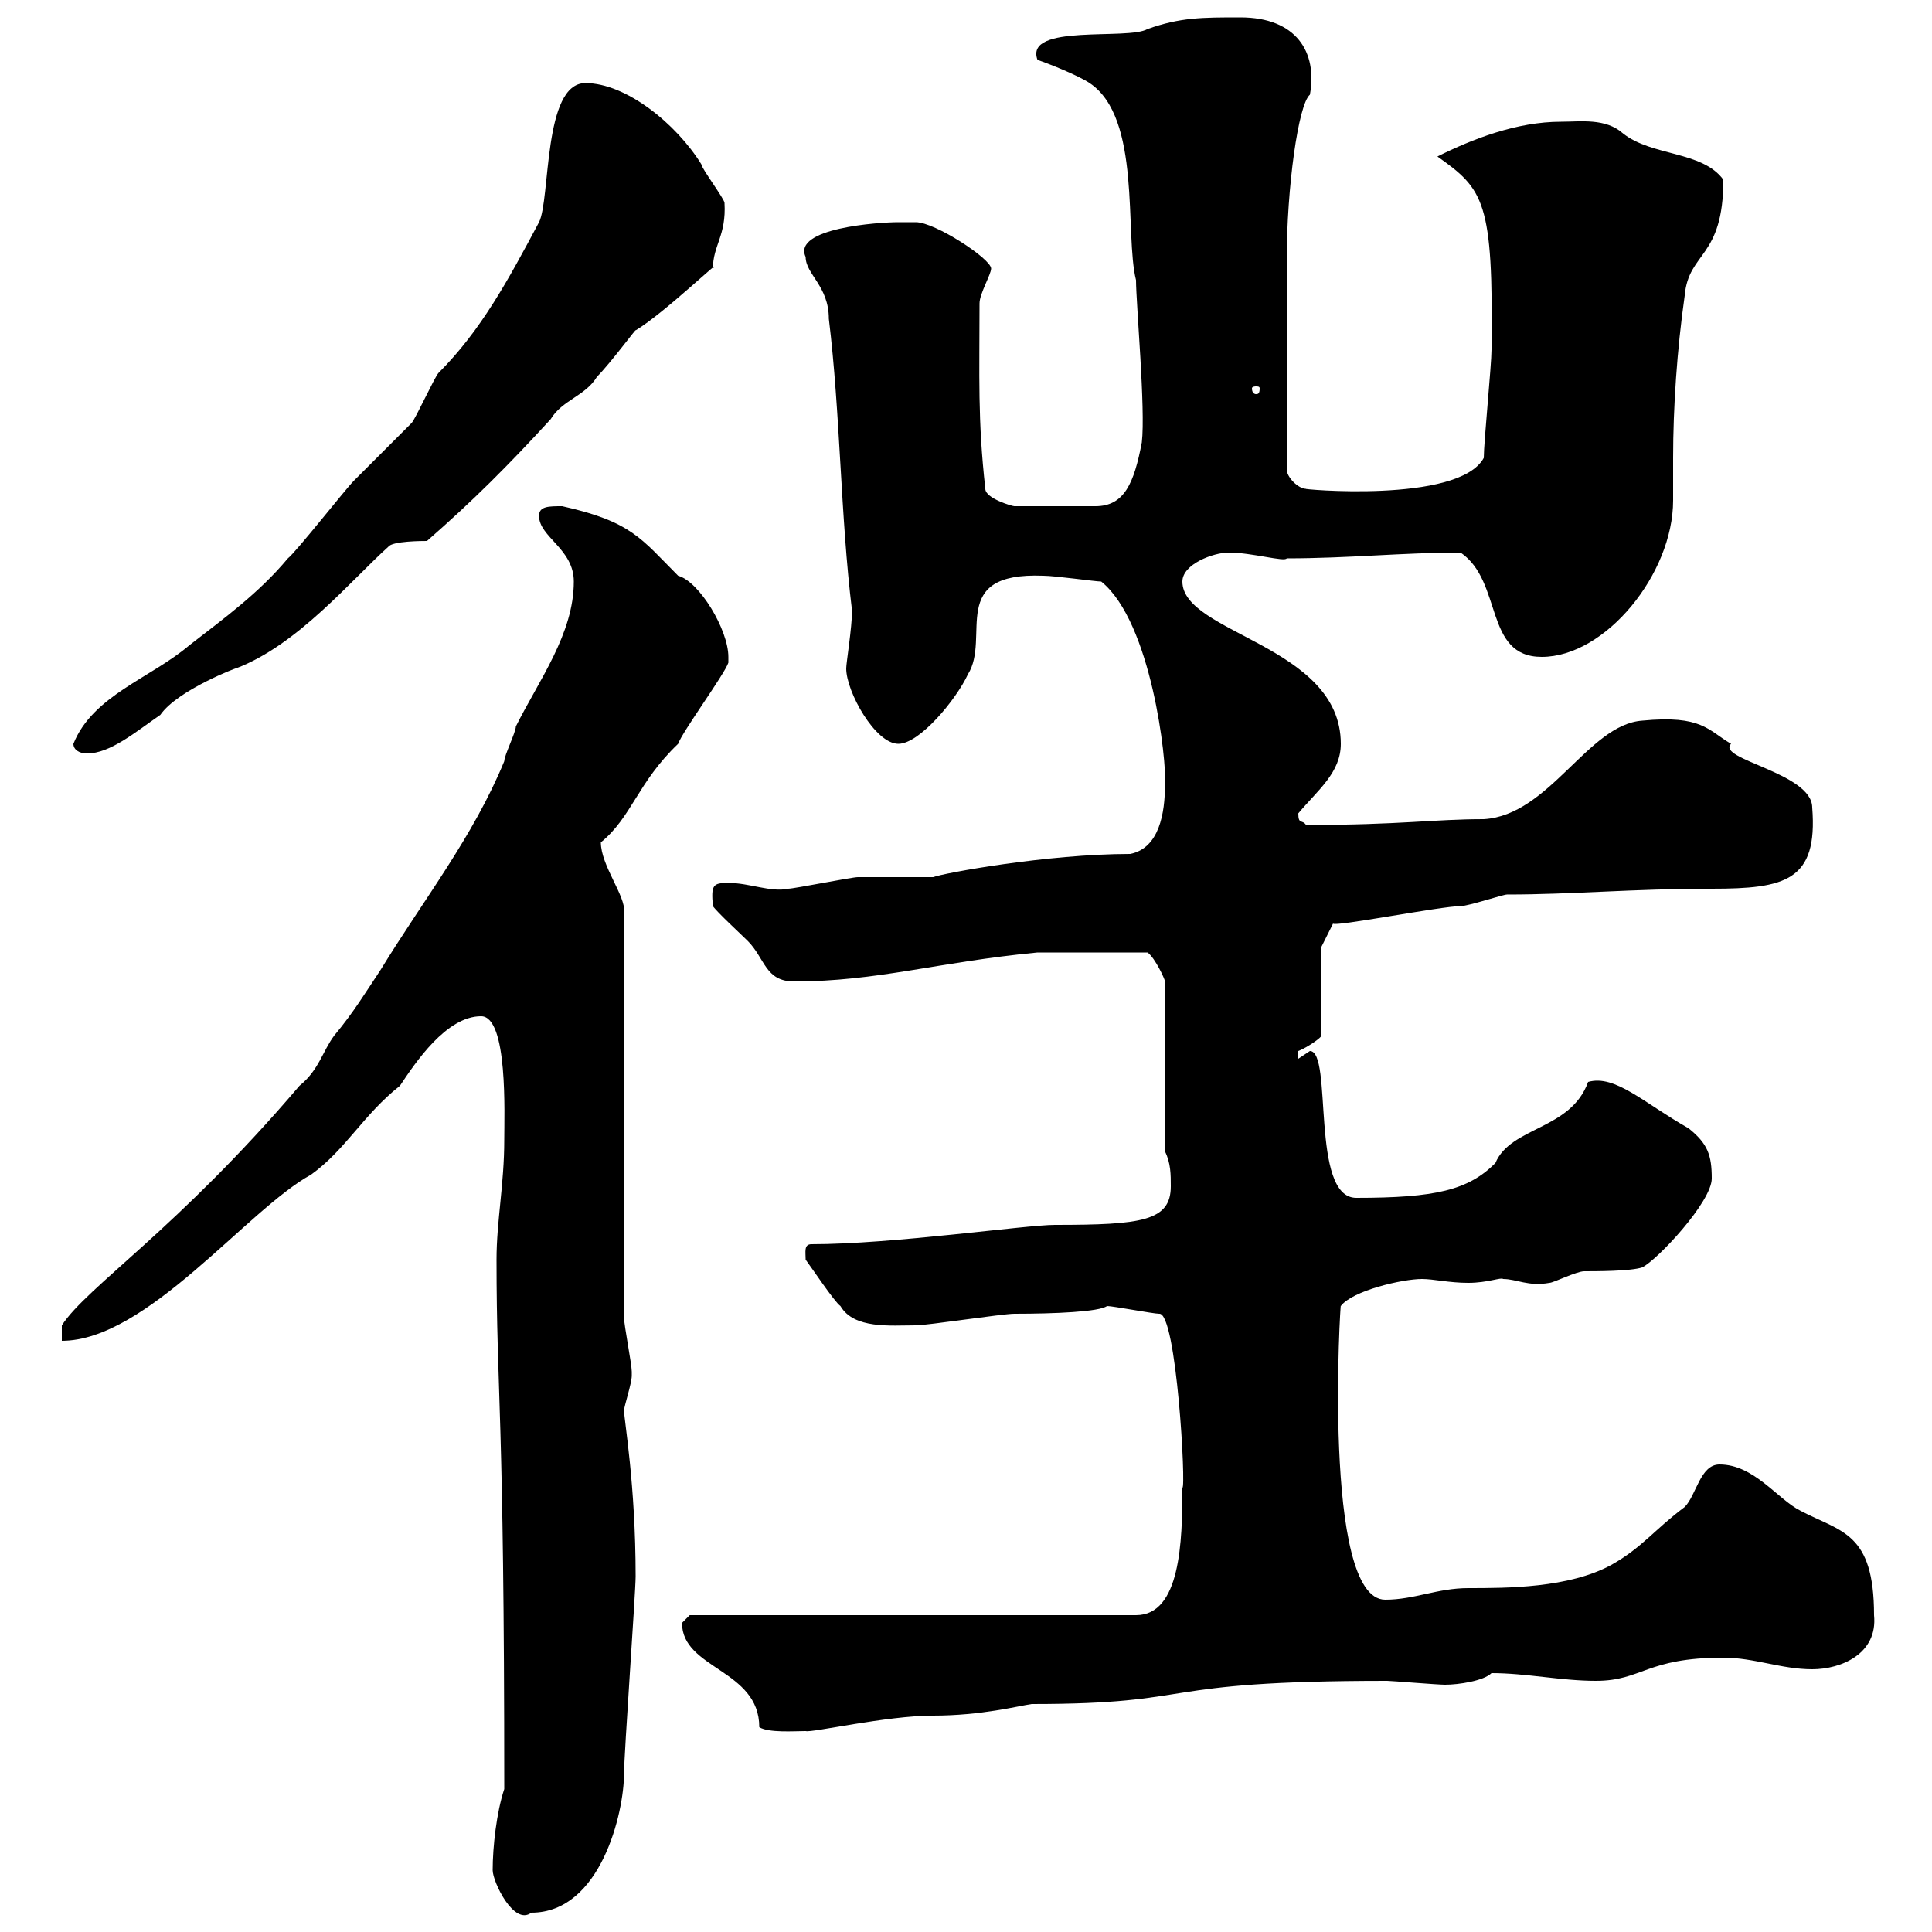 <svg xmlns="http://www.w3.org/2000/svg" xmlns:xlink="http://www.w3.org/1999/xlink" width="300" height="300"><path d="M76.50 290.40C76.50 292.20 79.80 299.10 82.50 297C93.30 297 96.90 281.40 96.90 275.40C96.90 272.40 98.70 247.20 98.70 244.80C98.70 230.40 96.90 220.50 96.90 219C96.90 218.40 98.10 214.80 98.10 213.60C98.10 213 98.10 213 98.10 213C98.10 211.80 96.90 205.80 96.90 204.60L96.90 141.60C97.20 139.20 93.30 134.40 93.30 130.80C98.10 126.90 99 121.50 105.30 115.50C105.90 113.70 112.50 104.70 113.10 102.90C113.10 102.90 113.10 102 113.10 102C113.10 97.80 108.60 90.30 105.30 89.40C99.60 83.70 98.10 81 87.30 78.60C85.20 78.60 83.70 78.60 83.70 80.10C83.70 83.40 89.10 85.20 89.10 90.30C89.10 98.40 83.70 105.60 80.10 112.80C80.10 113.70 78.30 117.30 78.30 118.20C73.50 129.90 65.70 139.80 59.10 150.60C56.70 154.20 54.90 157.20 51.90 160.80C50.10 163.20 49.50 166.20 46.50 168.60C27.60 190.80 13.50 199.80 9.60 205.80L9.60 208.20C22.80 208.20 38.40 187.80 48.30 182.40C53.70 178.50 56.40 173.10 62.10 168.60C64.50 165 69.30 157.80 74.70 157.80C78.90 157.80 78.30 173.10 78.30 177C78.30 183.90 77.10 189.60 77.10 195.60C77.10 216.60 78.30 218.40 78.30 277.80C77.10 281.40 76.50 286.80 76.50 290.40ZM117.90 268.20C119.40 269.10 123.30 268.80 125.10 268.80C126 269.10 137.70 266.40 144.90 266.40C152.40 266.40 158.10 264.90 160.20 264.60C186.90 264.60 178.20 261 215.40 261C216 261 223.20 261.60 224.40 261.60C226.50 261.60 230.40 261 231.60 259.80C237 259.80 242.40 261 247.80 261C255 261 255.60 257.40 267.60 257.40C272.40 257.40 276.60 259.20 281.40 259.20C285.90 259.20 291.60 256.80 291 250.80C291 237.90 285.90 237.90 279.60 234.60C276 232.80 272.40 227.40 267 227.40C264 227.40 263.40 232.20 261.60 234C256.80 237.60 255 240.30 250.20 243C243.60 246.60 234 246.60 228 246.60C223.20 246.60 219.60 248.40 215.10 248.40C205.20 248.40 208.20 201 208.20 202.80C210 200.40 217.80 198.60 220.80 198.60C222.60 198.60 225 199.20 228 199.20C231 199.20 233.10 198.30 233.40 198.60C235.50 198.60 237.30 199.80 240.60 199.20C241.20 199.20 244.80 197.40 246 197.40C247.80 197.40 253.20 197.40 255 196.80C257.40 195.60 265.80 186.60 265.80 183C265.80 179.40 265.20 177.60 262.20 175.20C255.30 171.30 250.80 166.80 246.60 168C243.90 175.50 234.60 174.90 232.20 180.60C228 184.80 222.90 186 210.60 186C203.40 186 207 163.20 203.40 163.20C203.40 163.20 201.60 164.40 201.60 164.40C201.60 164.40 201.60 164.40 201.60 163.20C203.10 162.60 205.20 161.10 205.20 160.80L205.20 147L207 143.40C207 144 223.80 140.70 226.80 140.70C228 140.70 233.40 138.90 234 138.90C244.20 138.90 253.50 138 265.80 138C277.20 138 282.30 136.80 281.40 125.40C281.40 120 266.40 117.90 268.80 115.50C265.20 113.40 264.30 111 255 111.90C246.60 112.50 240.60 126.60 230.40 127.20C222.60 127.20 217.50 128.10 202.80 128.10C202.20 127.20 201.60 128.10 201.60 126.30C204.60 122.70 208.20 120 208.20 115.50C208.20 100.20 183.60 98.40 183.60 90.30C183.60 87.60 188.40 85.80 190.80 85.80C194.40 85.80 199.50 87.30 199.80 86.70C209.40 86.70 217.80 85.80 226.80 85.80C233.40 90.30 230.40 102 239.40 102C249.30 102 259.80 89.10 259.80 77.70C259.80 75.90 259.80 73.80 259.80 71.10C259.80 63.30 260.40 54.30 261.60 45.90C262.20 39 267.60 40.20 267.60 27.90C264.30 23.40 256.50 24.30 252 20.70C249.30 18.30 245.40 18.90 242.40 18.90C235.50 18.90 228.60 21.60 223.20 24.30C230.40 29.40 231.90 31.20 231.60 54.30C231.60 56.70 230.40 68.70 230.40 71.10C226.50 78.30 201.30 75.90 202.80 75.90C201.60 75.90 199.80 74.10 199.80 72.90L199.80 40.50C199.80 29.10 201.60 16.20 203.40 14.70C204.60 8.10 201.30 2.70 192.60 2.70C186.60 2.70 183.30 2.70 178.20 4.50C175.20 6.30 159 3.60 161.10 9.30C162.90 9.90 167.40 11.70 169.20 12.90C177.30 18.30 174.60 36.30 176.40 43.50C176.40 47.10 177.90 63.60 177.30 68.70C176.10 75 174.60 78.60 170.10 78.60L157.50 78.60C157.20 78.60 153 77.40 153 75.90C151.80 65.10 152.10 58.50 152.10 47.10C152.10 45.60 153.90 42.60 153.90 41.70C153.90 40.20 145.20 34.50 142.20 34.50C142.20 34.50 140.40 34.50 139.50 34.50C136.50 34.50 123 35.40 125.10 39.90C125.10 42.60 128.70 44.40 128.70 49.50C130.50 64.20 130.50 80.10 132.30 94.80C132.30 97.50 131.40 102.90 131.40 103.80C131.40 107.40 135.90 115.50 139.50 115.50C142.80 115.50 148.50 108.60 150.30 104.70C153.90 99 147 88.80 162 89.40C163.80 89.40 170.10 90.30 171 90.30C178.80 96.60 181.20 118.20 180.90 121.80C180.90 126.30 180 131.70 175.50 132.60C162.60 132.60 146.40 135.60 144.90 136.20C144 136.20 134.10 136.20 133.20 136.20C132.30 136.20 123.30 138 122.40 138C119.70 138.60 116.40 137.10 113.10 137.10C110.70 137.10 110.40 137.40 110.70 140.70C111.30 141.60 115.20 145.20 116.10 146.10C118.80 148.80 118.80 152.40 123.30 152.40C136.20 152.40 145.50 149.40 161.10 147.90L178.20 147.90C179.40 148.80 180.90 152.10 180.90 152.40L180.90 178.80C181.80 180.60 181.80 182.40 181.80 184.20C181.80 189.60 177.30 190.20 163.80 190.20C159.30 190.20 138.60 193.20 126 193.20C124.80 193.20 125.10 194.40 125.10 195.60C126 196.80 129.60 202.20 130.50 202.80C132.60 206.40 138.30 205.80 142.20 205.80C144 205.80 155.70 204 157.50 204C163.80 204 170.70 203.70 171.90 202.80C172.80 202.80 179.10 204 180 204C182.70 203.70 184.20 231.30 183.60 231C183.60 239.40 183.30 250.80 176.40 250.80L107.10 250.80C107.10 250.80 105.90 252 105.90 252C105.90 259.20 117.90 259.20 117.90 268.20ZM11.40 115.50C11.40 116.40 12.30 117 13.50 117C17.10 117 21 113.70 24.90 111C27.60 107.10 37.20 103.50 36.60 103.80C46.20 100.20 54.60 90 60.30 84.90C60.90 84 65.70 84 66.30 84C73.50 77.70 78.90 72.30 85.50 65.10C87.30 62.10 90.90 61.50 92.70 58.50C94.80 56.40 99 50.70 98.70 51.30C103.20 48.60 112.50 39.60 110.70 41.70C110.70 38.10 112.80 36.60 112.50 31.50C112.50 30.90 108.90 26.10 108.90 25.50C105 19.20 97.20 12.90 90.90 12.90C84.30 12.90 85.50 30.90 83.70 34.50C78.90 43.50 74.70 51.30 68.10 57.90C67.50 58.50 64.50 65.10 63.90 65.70C62.70 66.90 55.50 74.10 54.90 74.70C53.70 75.90 45.90 85.80 44.70 86.70C40.20 92.10 34.80 96 29.40 100.20C23.40 105.30 14.40 108 11.40 115.50ZM195.60 60.30C195.60 61.20 195.30 61.20 195 61.20C195 61.20 194.40 61.20 194.40 60.30C194.40 60 195 60 195 60C195.30 60 195.60 60 195.60 60.30Z"/></svg>
